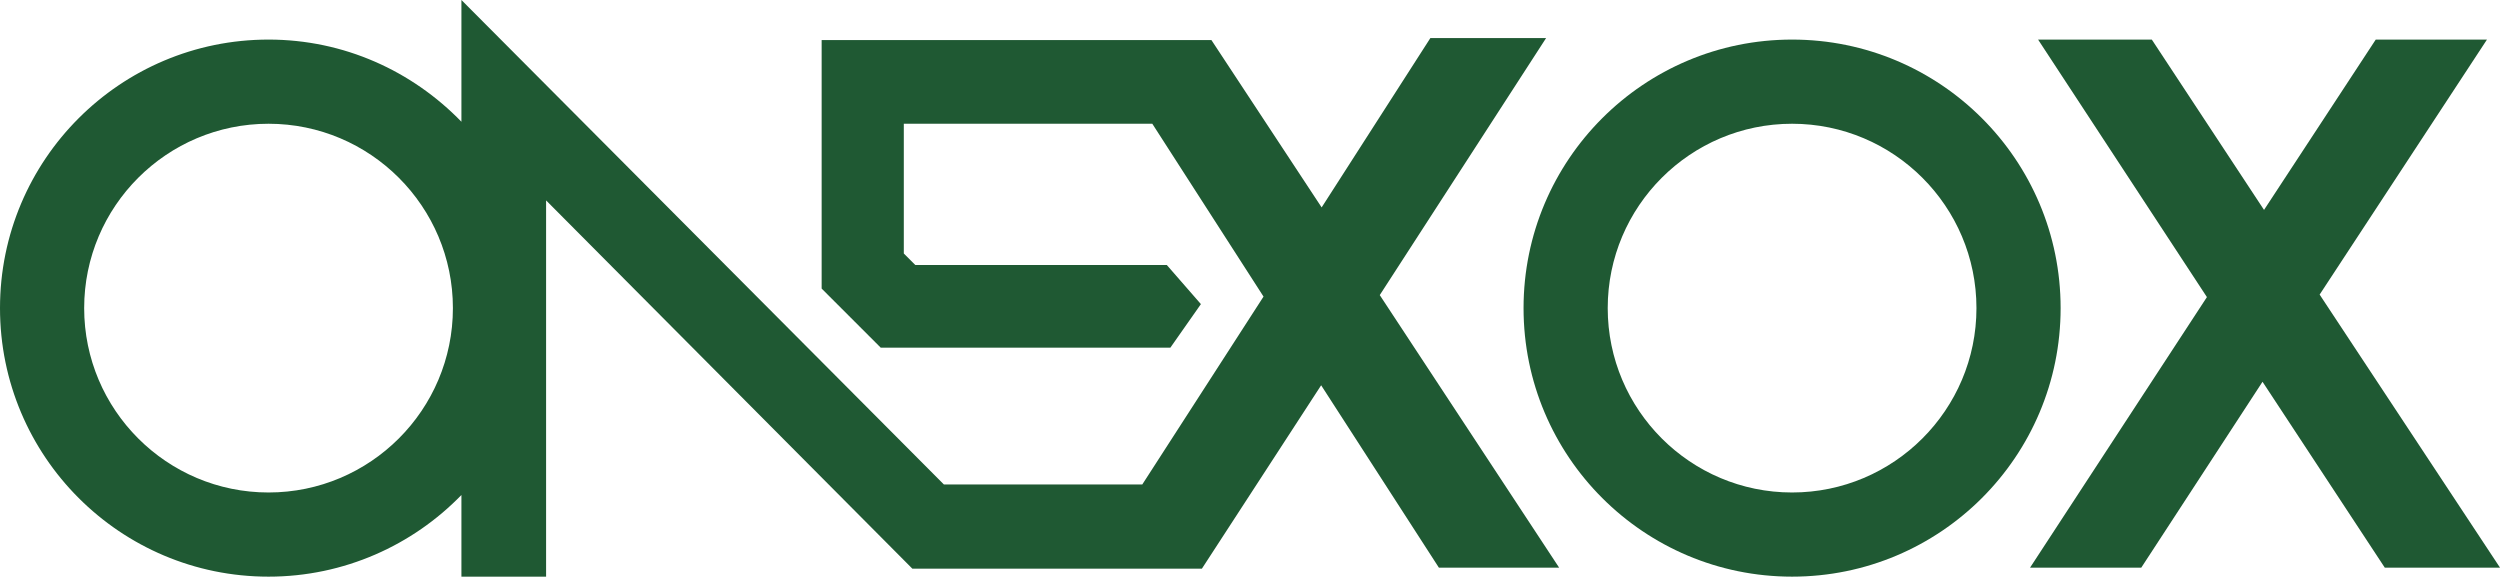 <?xml version="1.0" encoding="utf-8"?>
<!-- Generator: Adobe Illustrator 26.1.0, SVG Export Plug-In . SVG Version: 6.00 Build 0)  -->
<svg version="1.1" id="Layer_1" xmlns="http://www.w3.org/2000/svg" xmlns:xlink="http://www.w3.org/1999/xlink" x="0px" y="0px"
	 viewBox="0 0 499 115.1" style="enable-background:new 0 0 499 115.1;" xml:space="preserve">
<style type="text/css">
	.st0{fill:#1F5933;}
</style>
<g>
	<g>
		<path class="st0" d="M357.7,7.9c-29.6,0-53.6,24-53.6,53.6s24,53.6,53.6,53.6s53.6-24,53.6-53.6S387.3,7.9,357.7,7.9z M357.7,98.3
			c-20.3,0-36.8-16.5-36.8-36.8c0-20.3,16.5-36.8,36.8-36.8c20.3,0,36.8,16.5,36.8,36.8C394.5,81.8,378,98.3,357.7,98.3z"/>
		<path class="st0" d="M308.6,7.6h-23.1l-21.7,33.8l-22-33.4H164v49.6l11.8,11.8h57.8l6.1-8.7l-6.8-7.8h-50.2l-2.3-2.3V24.7H230
			l22.2,34.5l-24.2,37.5h-39.6L92.1,0v24.3C82.3,14.2,68.7,7.9,53.6,7.9C24,7.9,0,31.9,0,61.5s24,53.6,53.6,53.6
			c15.1,0,28.8-6.3,38.5-16.3v16.3H109V40l73.1,73.5h57.8l23.8-36.6l23.5,36.4h24l-35.8-54.4L308.6,7.6z M53.6,98.3
			c-20.3,0-36.8-16.5-36.8-36.8c0-20.3,16.5-36.8,36.8-36.8s36.8,16.5,36.8,36.8C90.4,81.8,73.9,98.3,53.6,98.3z"/>
		<polygon class="st0" points="499,113.3 463,58.8 496.4,7.9 474.2,7.9 451.9,41.9 429.5,7.9 406.8,7.9 440.5,59.3 405.2,113.3 
			427.4,113.3 451.6,76.2 476,113.3 		"/>
	</g>
</g>
</svg>
